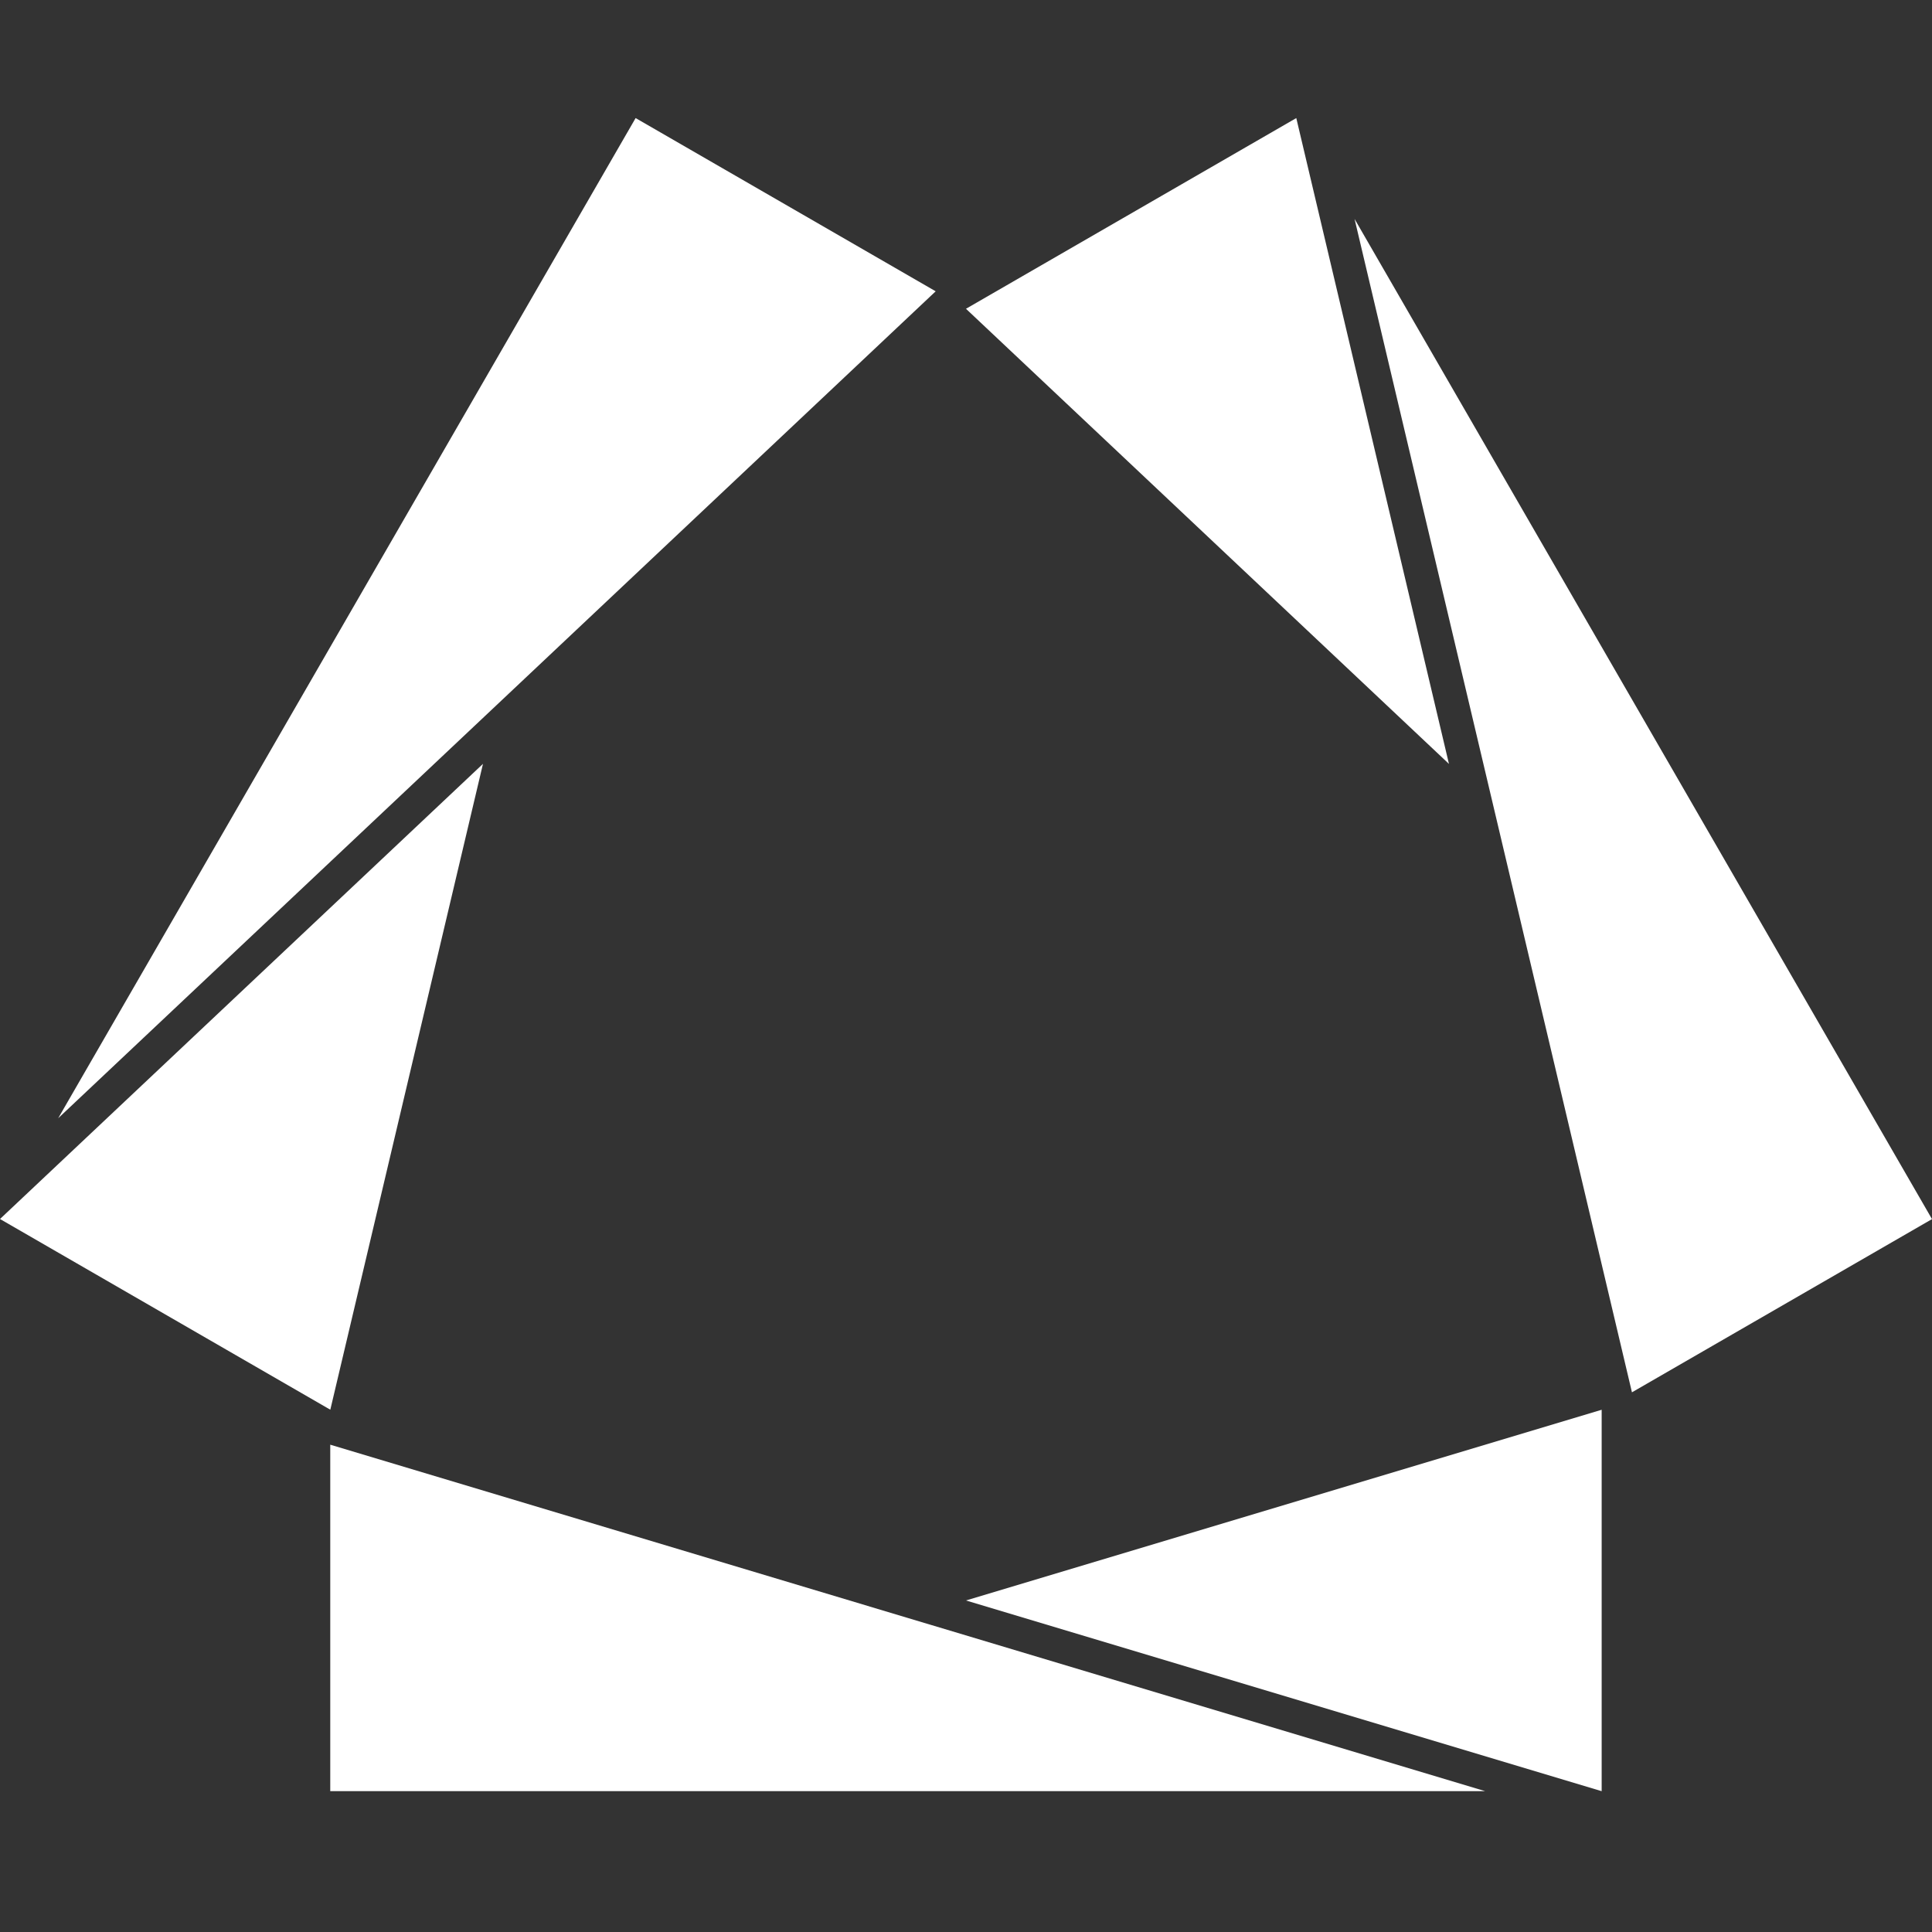 <svg width="180" height="180" viewBox="0 0 180 180" fill="none" xmlns="http://www.w3.org/2000/svg">
<rect x="0" y="0" width="180" height="180" fill="#333333" stroke="none"/>
<path fill-rule="evenodd" clip-rule="evenodd" d="M44.998 71.166L0 113.572L30.774 131.339L44.998 71.166Z" fill="white"/>
<path fill-rule="evenodd" clip-rule="evenodd" d="M87.175 27.14L59.219 11L5.42 104.184L46.297 65.662L87.175 27.14Z" fill="white"/>
<path fill-rule="evenodd" clip-rule="evenodd" d="M89.998 149.112L149.223 166.88V131.345L89.998 149.112Z" fill="white"/>
<path fill-rule="evenodd" clip-rule="evenodd" d="M30.769 134.598V166.877H138.368L84.567 150.739L30.769 134.598Z" fill="white"/>
<path fill-rule="evenodd" clip-rule="evenodd" d="M120.772 11L89.998 28.768L134.997 71.173L120.772 11Z" fill="white"/>
<path fill-rule="evenodd" clip-rule="evenodd" d="M126.201 20.397L139.124 75.057L152.045 129.719L180 113.581L126.201 20.397Z" fill="white"/>
</svg>
